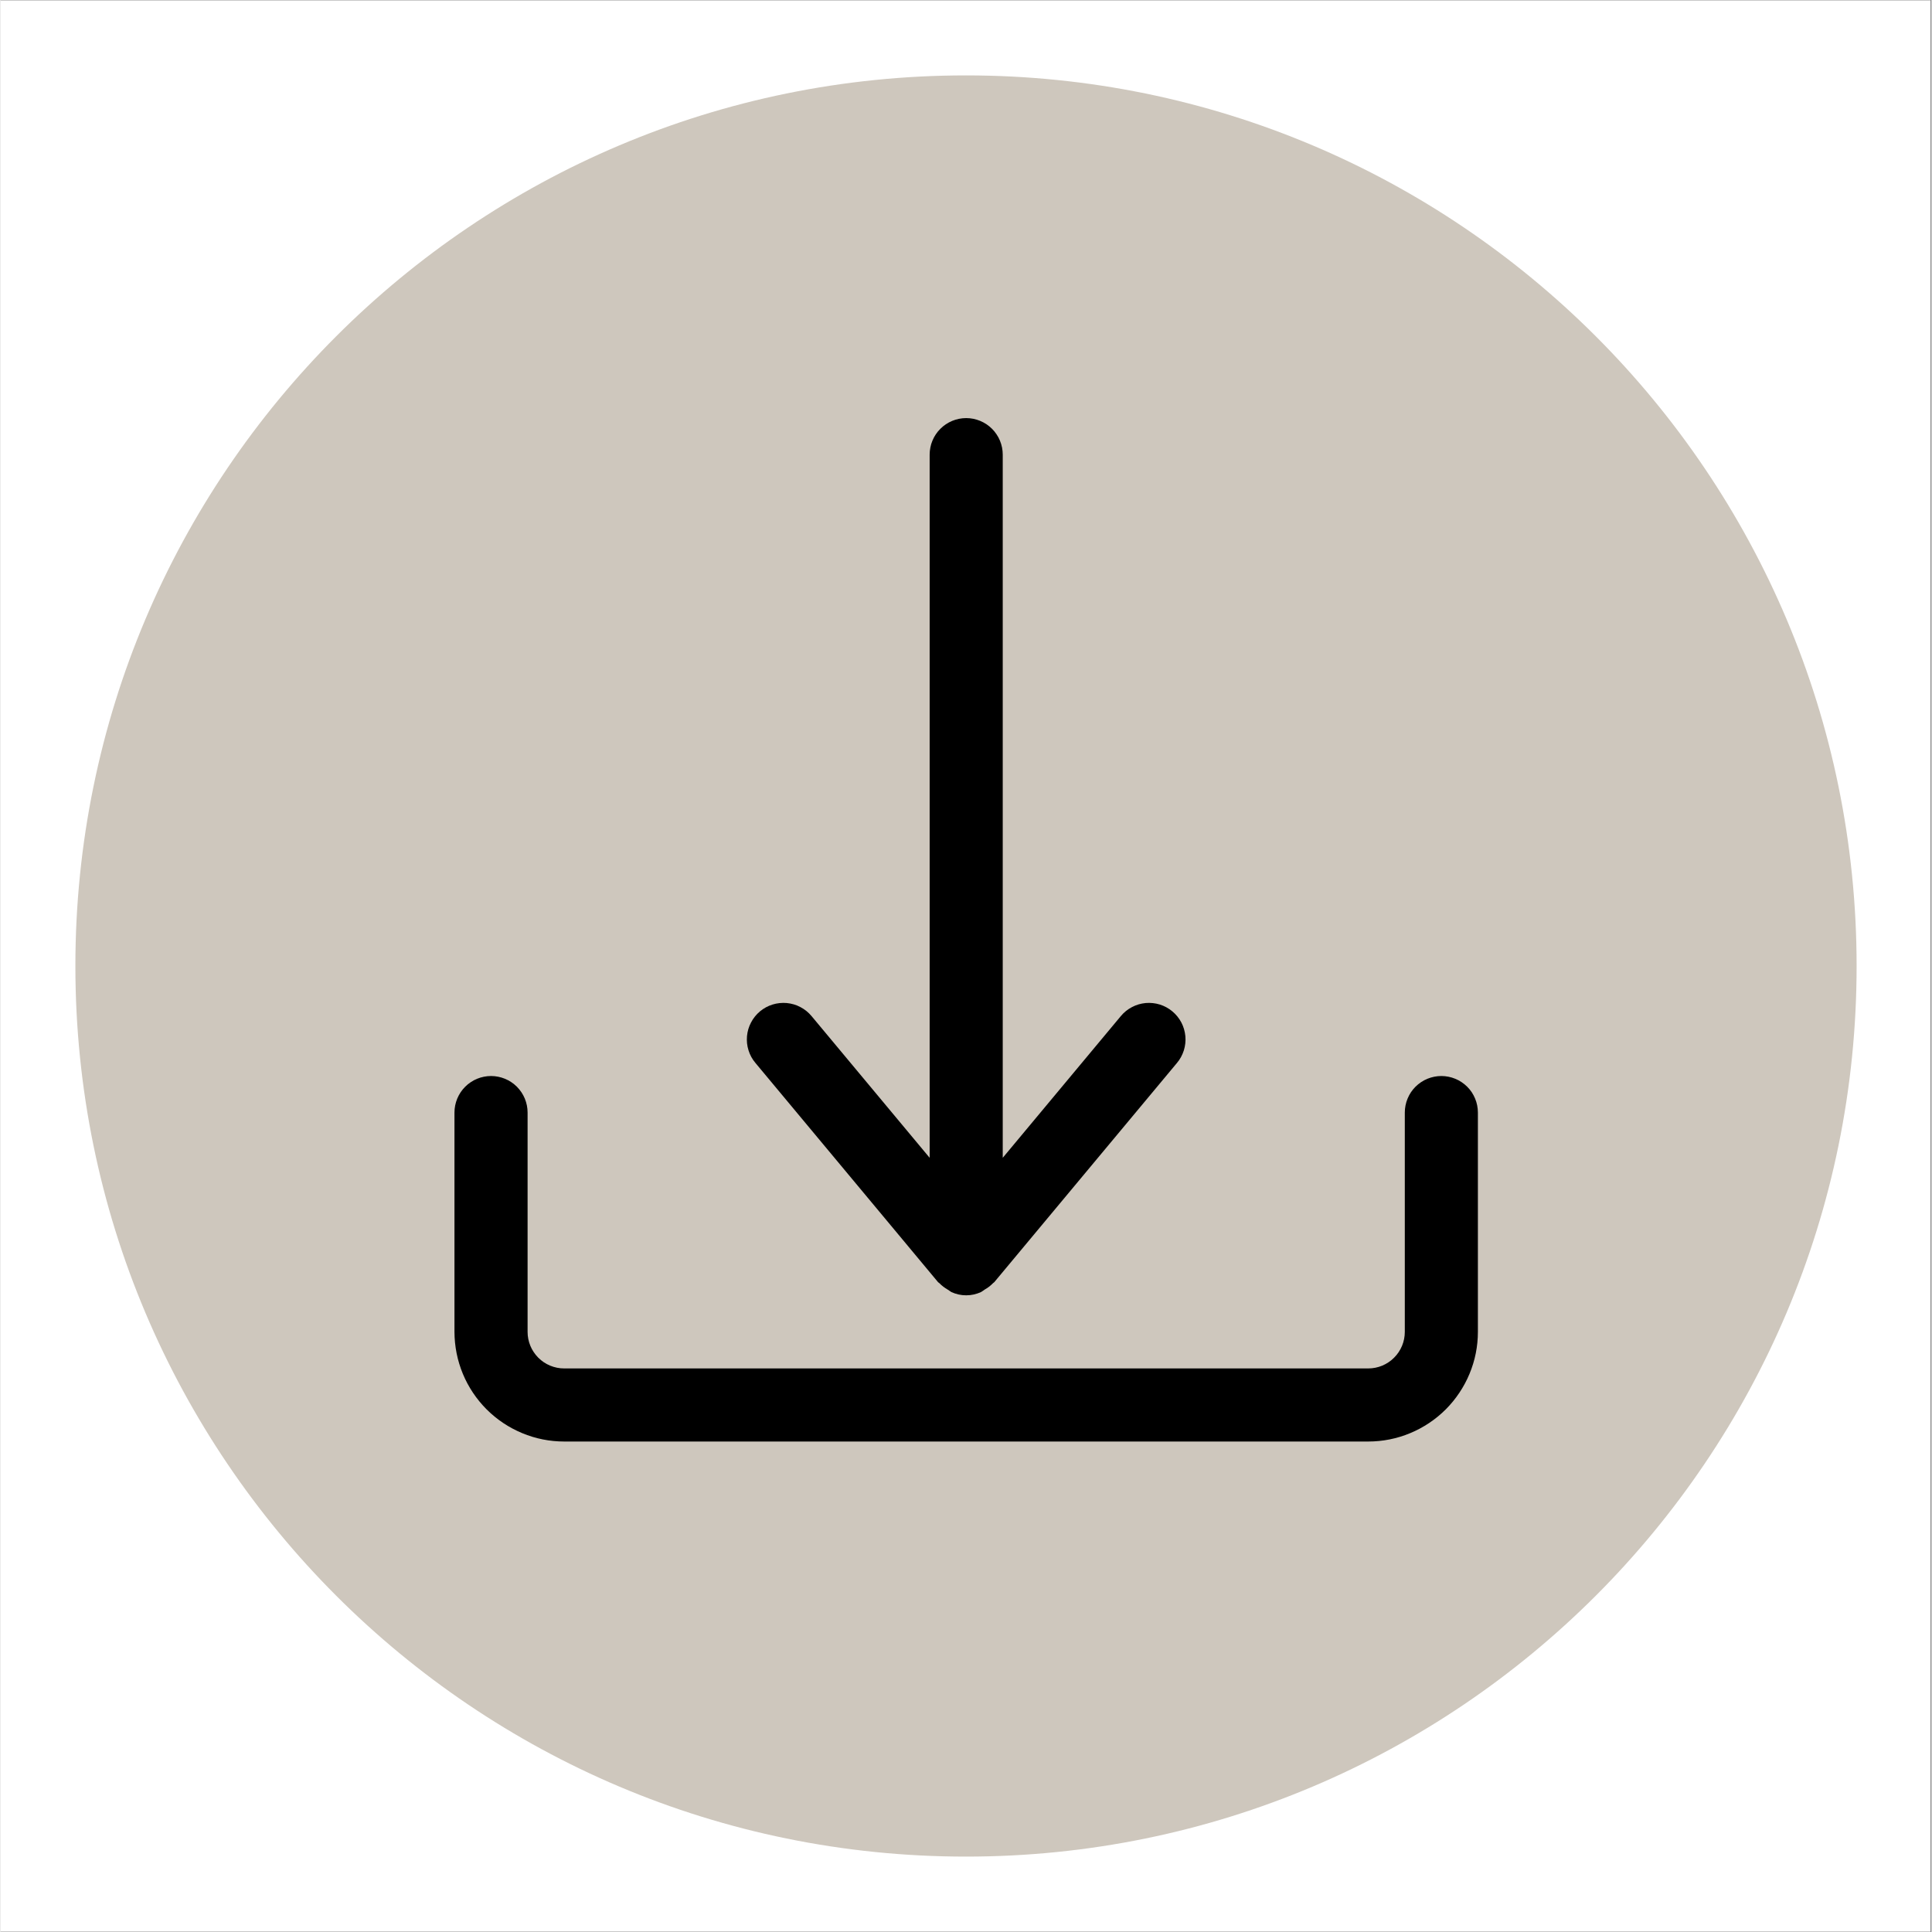 <svg version="1.0" preserveAspectRatio="xMidYMid meet" height="300" viewBox="0 0 224.88 225" zoomAndPan="magnify" width="300" xmlns:xlink="http://www.w3.org/1999/xlink" xmlns="http://www.w3.org/2000/svg"><rect x="0" y="0" width="224.88" height="225" fill="#808080" stroke="none"/><defs><clipPath id="553f8c814d"><path clip-rule="nonzero" d="M 0 0.059 L 224.762 0.059 L 224.762 224.938 L 0 224.938 Z M 0 0.059"></path></clipPath><clipPath id="53a682004c"><path clip-rule="nonzero" d="M 8.719 8.781 L 216.16 8.781 L 216.16 216.219 L 8.719 216.219 Z M 8.719 8.781"></path></clipPath><clipPath id="779b26c7ac"><path clip-rule="nonzero" d="M 112.441 8.781 C 55.156 8.781 8.719 55.219 8.719 112.5 C 8.719 169.781 55.156 216.219 112.441 216.219 C 169.723 216.219 216.16 169.781 216.16 112.5 C 216.16 55.219 169.723 8.781 112.441 8.781 Z M 112.441 8.781"></path></clipPath><clipPath id="a89b2919f7"><path clip-rule="nonzero" d="M 86 48.691 L 139 48.691 L 139 151 L 86 151 Z M 86 48.691"></path></clipPath><clipPath id="9444df6d8b"><path clip-rule="nonzero" d="M 52.867 125 L 172.055 125 L 172.055 167.879 L 52.867 167.879 Z M 52.867 125"></path></clipPath></defs><g clip-path="url(#553f8c814d)"><path fill-rule="nonzero" fill-opacity="1" d="M 0 0.059 L 224.879 0.059 L 224.879 224.941 L 0 224.941 Z M 0 0.059" fill="#ffffff"></path><path fill-rule="nonzero" fill-opacity="1" d="M 0 0.059 L 224.879 0.059 L 224.879 224.941 L 0 224.941 Z M 0 0.059" fill="#ffffff"></path></g><g clip-path="url(#53a682004c)"><g clip-path="url(#779b26c7ac)"><path fill-rule="nonzero" fill-opacity="1" d="M 8.719 8.781 L 216.16 8.781 L 216.16 216.219 L 8.719 216.219 Z M 8.719 8.781" fill="#cec7bd"></path></g></g><g clip-path="url(#a89b2919f7)"><path fill-rule="nonzero" fill-opacity="1" d="M 109.191 149.324 C 109.23 149.371 109.293 149.387 109.336 149.434 C 109.625 149.734 109.953 149.984 110.316 150.191 C 110.449 150.289 110.586 150.383 110.73 150.469 C 111.277 150.723 111.855 150.852 112.461 150.852 C 113.066 150.852 113.645 150.723 114.195 150.469 C 114.336 150.383 114.477 150.289 114.605 150.191 C 114.973 149.984 115.301 149.734 115.59 149.434 C 115.633 149.387 115.691 149.371 115.73 149.324 L 137.016 123.781 C 137.195 123.57 137.352 123.34 137.484 123.094 C 137.617 122.848 137.727 122.59 137.812 122.324 C 137.895 122.059 137.949 121.785 137.98 121.508 C 138.012 121.227 138.012 120.949 137.988 120.672 C 137.961 120.395 137.91 120.121 137.832 119.852 C 137.754 119.582 137.648 119.324 137.52 119.078 C 137.391 118.828 137.234 118.598 137.059 118.379 C 136.883 118.16 136.688 117.965 136.473 117.785 C 136.258 117.605 136.031 117.449 135.785 117.316 C 135.539 117.18 135.281 117.074 135.016 116.988 C 134.746 116.906 134.477 116.848 134.195 116.82 C 133.918 116.789 133.641 116.789 133.363 116.812 C 133.082 116.84 132.809 116.891 132.543 116.969 C 132.273 117.051 132.016 117.152 131.77 117.285 C 131.52 117.414 131.289 117.566 131.07 117.742 C 130.852 117.918 130.656 118.113 130.477 118.328 L 116.719 134.836 L 116.719 52.949 C 116.719 52.672 116.691 52.395 116.637 52.121 C 116.582 51.844 116.5 51.578 116.395 51.32 C 116.289 51.062 116.156 50.816 116 50.586 C 115.848 50.352 115.668 50.137 115.473 49.941 C 115.273 49.742 115.059 49.566 114.828 49.41 C 114.594 49.254 114.348 49.125 114.09 49.016 C 113.832 48.91 113.566 48.828 113.293 48.773 C 113.02 48.719 112.742 48.691 112.461 48.691 C 112.184 48.691 111.906 48.719 111.633 48.773 C 111.359 48.828 111.09 48.91 110.832 49.016 C 110.574 49.125 110.328 49.254 110.098 49.41 C 109.863 49.566 109.648 49.742 109.453 49.941 C 109.254 50.137 109.078 50.352 108.922 50.586 C 108.766 50.816 108.637 51.062 108.531 51.32 C 108.422 51.578 108.34 51.844 108.289 52.121 C 108.234 52.395 108.207 52.672 108.207 52.949 L 108.207 134.836 L 94.449 118.328 C 94.27 118.113 94.07 117.918 93.855 117.742 C 93.637 117.566 93.402 117.414 93.156 117.285 C 92.91 117.152 92.652 117.047 92.383 116.969 C 92.113 116.891 91.84 116.84 91.562 116.812 C 91.285 116.789 91.004 116.789 90.727 116.82 C 90.449 116.848 90.176 116.906 89.91 116.988 C 89.641 117.07 89.387 117.18 89.141 117.312 C 88.895 117.445 88.664 117.605 88.449 117.781 C 88.234 117.961 88.039 118.16 87.863 118.379 C 87.688 118.598 87.535 118.828 87.406 119.078 C 87.273 119.324 87.172 119.582 87.09 119.852 C 87.012 120.117 86.961 120.391 86.934 120.672 C 86.91 120.949 86.914 121.227 86.941 121.508 C 86.973 121.785 87.027 122.059 87.113 122.324 C 87.195 122.59 87.305 122.848 87.438 123.094 C 87.574 123.34 87.73 123.57 87.91 123.781 Z M 109.191 149.324" fill="#000000"></path></g><g clip-path="url(#9444df6d8b)"><path fill-rule="nonzero" fill-opacity="1" d="M 167.797 125.312 C 167.52 125.312 167.242 125.34 166.969 125.395 C 166.695 125.449 166.43 125.531 166.168 125.637 C 165.91 125.742 165.668 125.875 165.434 126.031 C 165.203 126.184 164.988 126.363 164.789 126.559 C 164.59 126.758 164.414 126.973 164.258 127.203 C 164.105 127.438 163.973 127.684 163.867 127.941 C 163.758 128.199 163.68 128.465 163.625 128.738 C 163.57 129.012 163.543 129.289 163.543 129.57 L 163.543 155.109 C 163.543 155.391 163.516 155.664 163.461 155.941 C 163.406 156.215 163.324 156.48 163.219 156.738 C 163.109 156.996 162.98 157.242 162.824 157.473 C 162.668 157.707 162.492 157.922 162.293 158.117 C 162.098 158.316 161.883 158.492 161.648 158.648 C 161.418 158.805 161.172 158.934 160.914 159.043 C 160.656 159.148 160.391 159.23 160.117 159.285 C 159.84 159.34 159.566 159.367 159.285 159.367 L 65.641 159.367 C 65.359 159.367 65.082 159.34 64.809 159.285 C 64.535 159.23 64.27 159.148 64.012 159.043 C 63.754 158.934 63.508 158.805 63.273 158.648 C 63.043 158.492 62.828 158.316 62.629 158.117 C 62.434 157.922 62.258 157.707 62.102 157.473 C 61.945 157.242 61.812 156.996 61.707 156.738 C 61.602 156.48 61.52 156.215 61.465 155.941 C 61.41 155.664 61.383 155.391 61.383 155.109 L 61.383 129.57 C 61.383 129.289 61.355 129.012 61.301 128.738 C 61.246 128.465 61.164 128.199 61.059 127.941 C 60.953 127.684 60.82 127.438 60.664 127.203 C 60.508 126.973 60.332 126.758 60.137 126.559 C 59.938 126.363 59.723 126.184 59.492 126.031 C 59.258 125.875 59.012 125.742 58.754 125.637 C 58.496 125.531 58.23 125.449 57.957 125.395 C 57.684 125.34 57.406 125.312 57.125 125.312 C 56.848 125.312 56.57 125.34 56.297 125.395 C 56.02 125.449 55.754 125.531 55.496 125.637 C 55.238 125.742 54.992 125.875 54.762 126.031 C 54.527 126.184 54.312 126.363 54.117 126.559 C 53.918 126.758 53.742 126.973 53.586 127.203 C 53.43 127.438 53.301 127.684 53.191 127.941 C 53.086 128.199 53.004 128.465 52.949 128.738 C 52.895 129.012 52.867 129.289 52.867 129.57 L 52.867 155.109 C 52.871 155.949 52.953 156.777 53.117 157.602 C 53.281 158.422 53.523 159.219 53.844 159.996 C 54.164 160.77 54.559 161.504 55.023 162.199 C 55.492 162.898 56.02 163.543 56.613 164.137 C 57.207 164.727 57.852 165.258 58.547 165.723 C 59.246 166.188 59.98 166.582 60.754 166.902 C 61.527 167.227 62.328 167.469 63.148 167.633 C 63.969 167.797 64.801 167.879 65.641 167.879 L 159.285 167.879 C 160.125 167.879 160.953 167.797 161.777 167.633 C 162.598 167.469 163.395 167.227 164.172 166.902 C 164.945 166.582 165.68 166.188 166.375 165.723 C 167.074 165.258 167.719 164.727 168.312 164.137 C 168.902 163.543 169.434 162.898 169.898 162.199 C 170.363 161.504 170.758 160.77 171.078 159.996 C 171.402 159.219 171.645 158.422 171.809 157.602 C 171.973 156.777 172.055 155.949 172.055 155.109 L 172.055 129.57 C 172.055 129.289 172.027 129.012 171.973 128.738 C 171.918 128.465 171.84 128.199 171.73 127.941 C 171.625 127.684 171.492 127.438 171.34 127.203 C 171.184 126.973 171.008 126.758 170.809 126.559 C 170.609 126.363 170.395 126.184 170.164 126.031 C 169.93 125.875 169.688 125.742 169.426 125.637 C 169.168 125.531 168.902 125.449 168.629 125.395 C 168.355 125.34 168.078 125.312 167.797 125.312 Z M 167.797 125.312" fill="#000000"></path></g></svg>